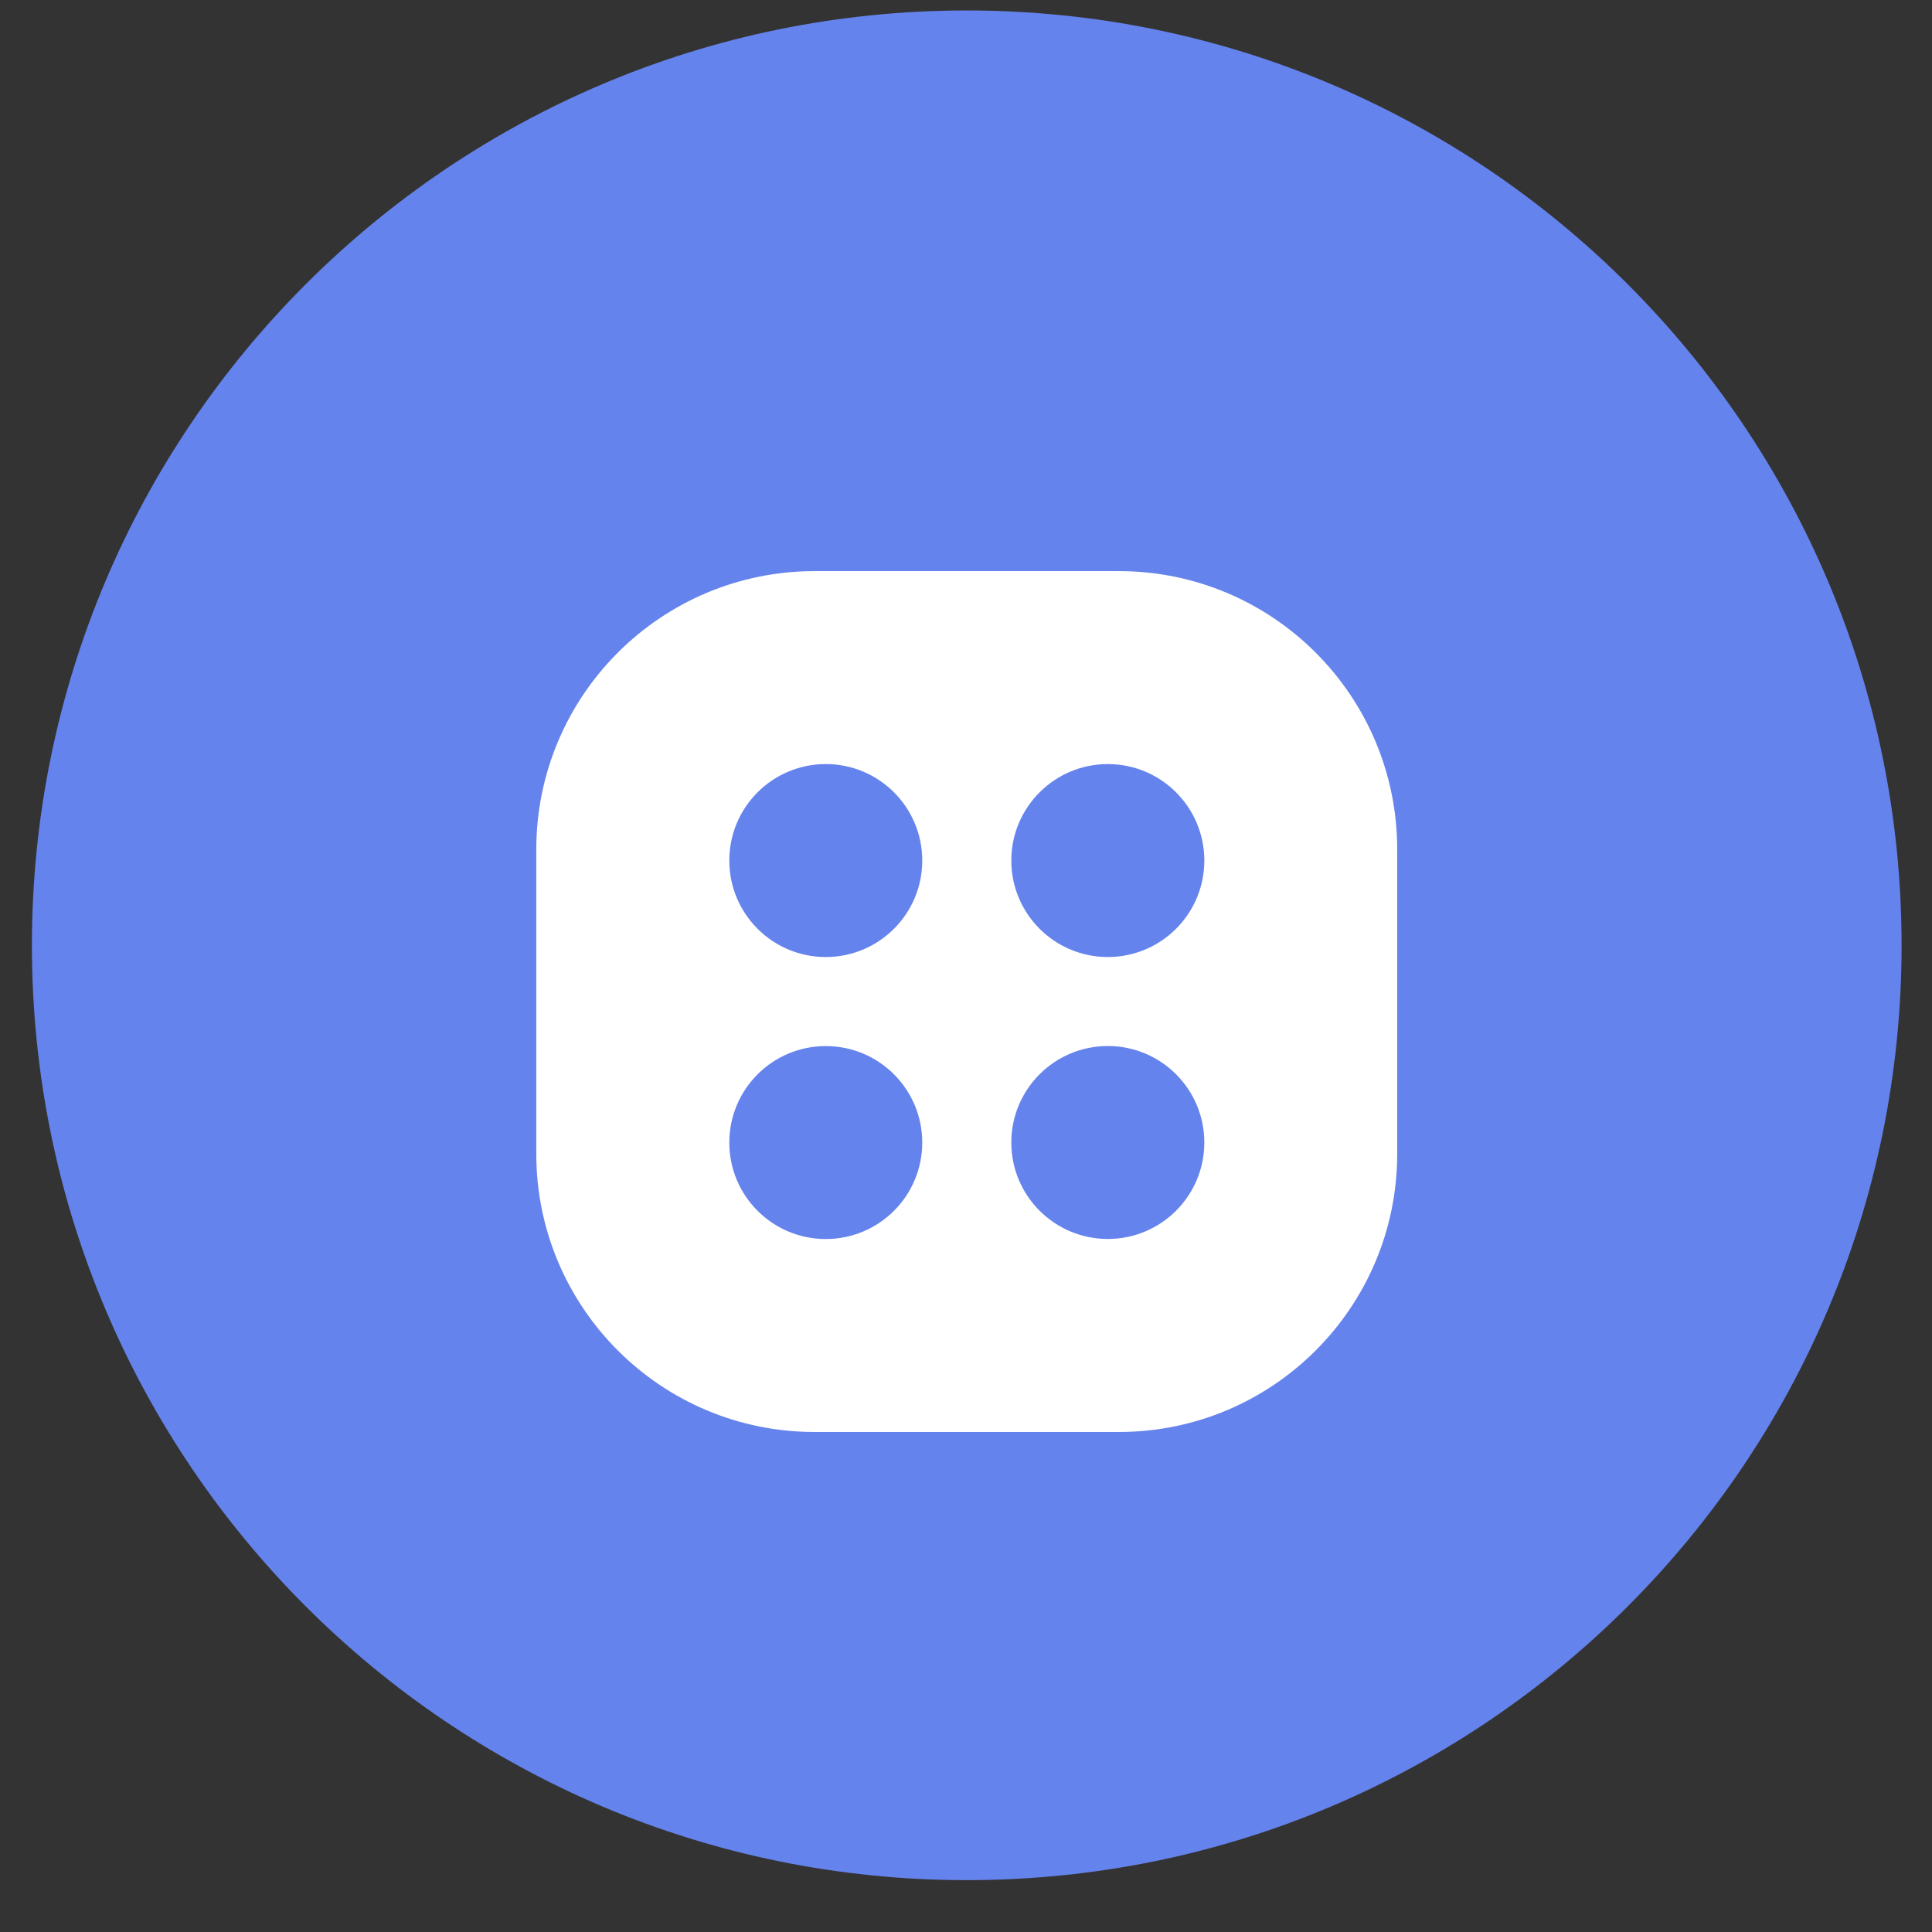 <?xml version="1.0" encoding="UTF-8"?> <svg xmlns="http://www.w3.org/2000/svg" width="31" height="31" viewBox="0 0 31 31" fill="none"><rect x="0" y="0" width="31" height="31" fill="#333333" stroke="none"/> <path d="M15.512 0.168C23.796 0.168 30.512 6.884 30.512 15.168C30.512 23.452 23.796 30.168 15.512 30.168C7.227 30.168 0.512 23.452 0.512 15.168C0.512 6.884 7.227 0.168 15.512 0.168Z" fill="#6583EC"></path> <path fill-rule="evenodd" clip-rule="evenodd" d="M8.605 13.63C8.605 11.163 10.605 9.164 13.071 9.164H17.953C20.419 9.164 22.419 11.163 22.419 13.63V18.512C22.419 20.978 20.419 22.977 17.953 22.977H13.071C10.605 22.977 8.605 20.978 8.605 18.512V13.63ZM19.324 13.808C19.324 14.663 18.631 15.356 17.776 15.356C16.921 15.356 16.227 14.663 16.227 13.808C16.227 12.953 16.921 12.26 17.776 12.26C18.631 12.26 19.324 12.953 19.324 13.808ZM17.776 19.88C18.631 19.88 19.324 19.187 19.324 18.332C19.324 17.477 18.631 16.784 17.776 16.784C16.921 16.784 16.227 17.477 16.227 18.332C16.227 19.187 16.921 19.88 17.776 19.88ZM14.798 13.808C14.798 14.663 14.105 15.356 13.25 15.356C12.395 15.356 11.702 14.663 11.702 13.808C11.702 12.953 12.395 12.26 13.25 12.26C14.105 12.26 14.798 12.953 14.798 13.808ZM13.25 19.881C14.105 19.881 14.798 19.188 14.798 18.333C14.798 17.478 14.105 16.785 13.25 16.785C12.395 16.785 11.702 17.478 11.702 18.333C11.702 19.188 12.395 19.881 13.25 19.881Z" fill="white"></path> </svg> 